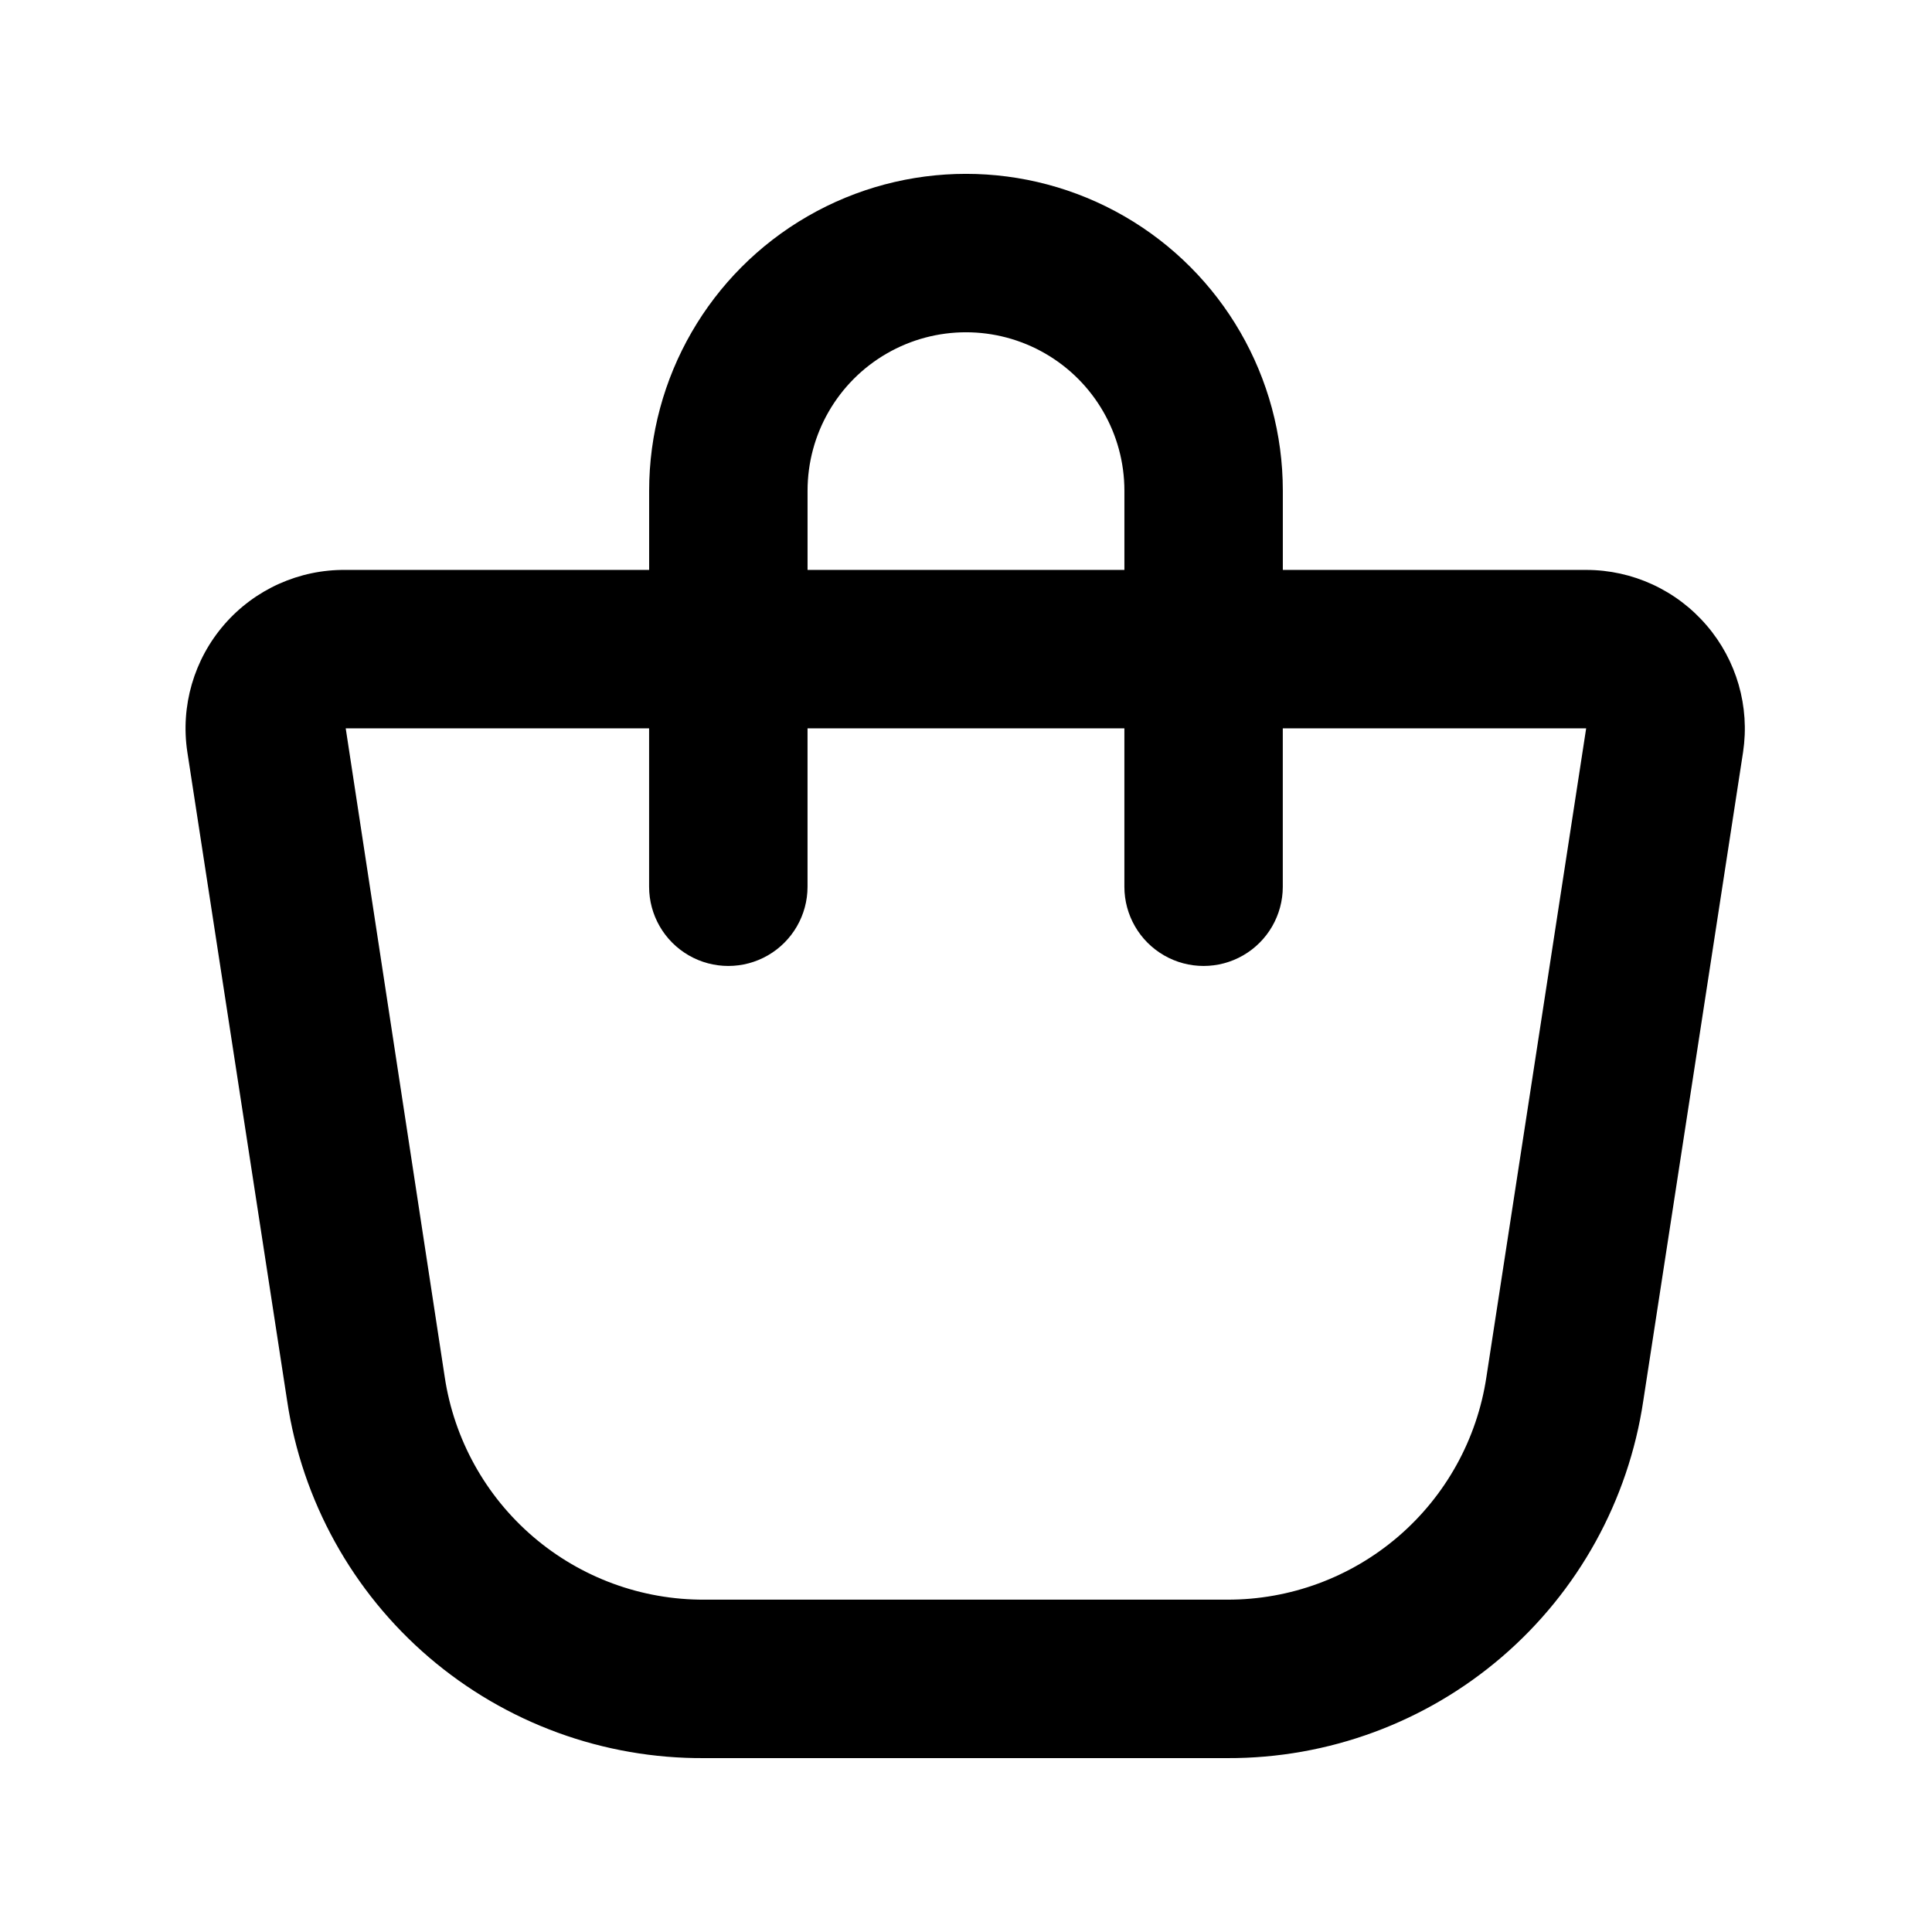 <?xml version="1.0" encoding="UTF-8"?>
<!-- The Best Svg Icon site in the world: iconSvg.co, Visit us! https://iconsvg.co -->
<svg fill="#000000" width="800px" height="800px" version="1.1" viewBox="144 144 512 512" xmlns="http://www.w3.org/2000/svg">
 <path d="m596.27 309.73c-7.977-9.328-19.633-14.695-31.906-14.695h-80.402v-20.992c0-30-16.004-57.719-41.98-72.719-25.98-15-57.988-15-83.969 0s-41.984 42.719-41.984 72.719v20.992h-80.402c-12.316-0.141-24.074 5.137-32.156 14.43-8.082 9.297-11.676 21.672-9.824 33.852l26.449 171.93c3.941 26.457 17.305 50.605 37.629 68 20.328 17.391 46.246 26.863 73 26.672h138.55c26.68 0.09 52.496-9.426 72.734-26.812 20.238-17.383 33.539-41.473 37.473-67.859l26.449-171.93c1.816-12.066-1.707-24.328-9.656-33.586zm-238.26-35.688c0-15 8-28.859 20.992-36.359 12.988-7.5 28.992-7.5 41.984 0 12.988 7.5 20.992 21.359 20.992 36.359v20.992h-83.969zm179.9 234.9c-2.469 16.43-10.758 31.426-23.359 42.254-12.602 10.824-28.672 16.766-45.285 16.73h-138.55c-16.652 0.086-32.773-5.832-45.418-16.664-12.645-10.832-20.965-25.855-23.438-42.32l-26.242-171.93h80.402v41.984c0 7.5 4 14.43 10.496 18.18 6.492 3.75 14.496 3.75 20.992 0 6.492-3.75 10.496-10.68 10.496-18.18v-41.984h83.969v41.984c0 7.5 4 14.43 10.496 18.18 6.492 3.75 14.496 3.75 20.992 0 6.492-3.75 10.492-10.68 10.492-18.18v-41.984h80.398z"/>
</svg>